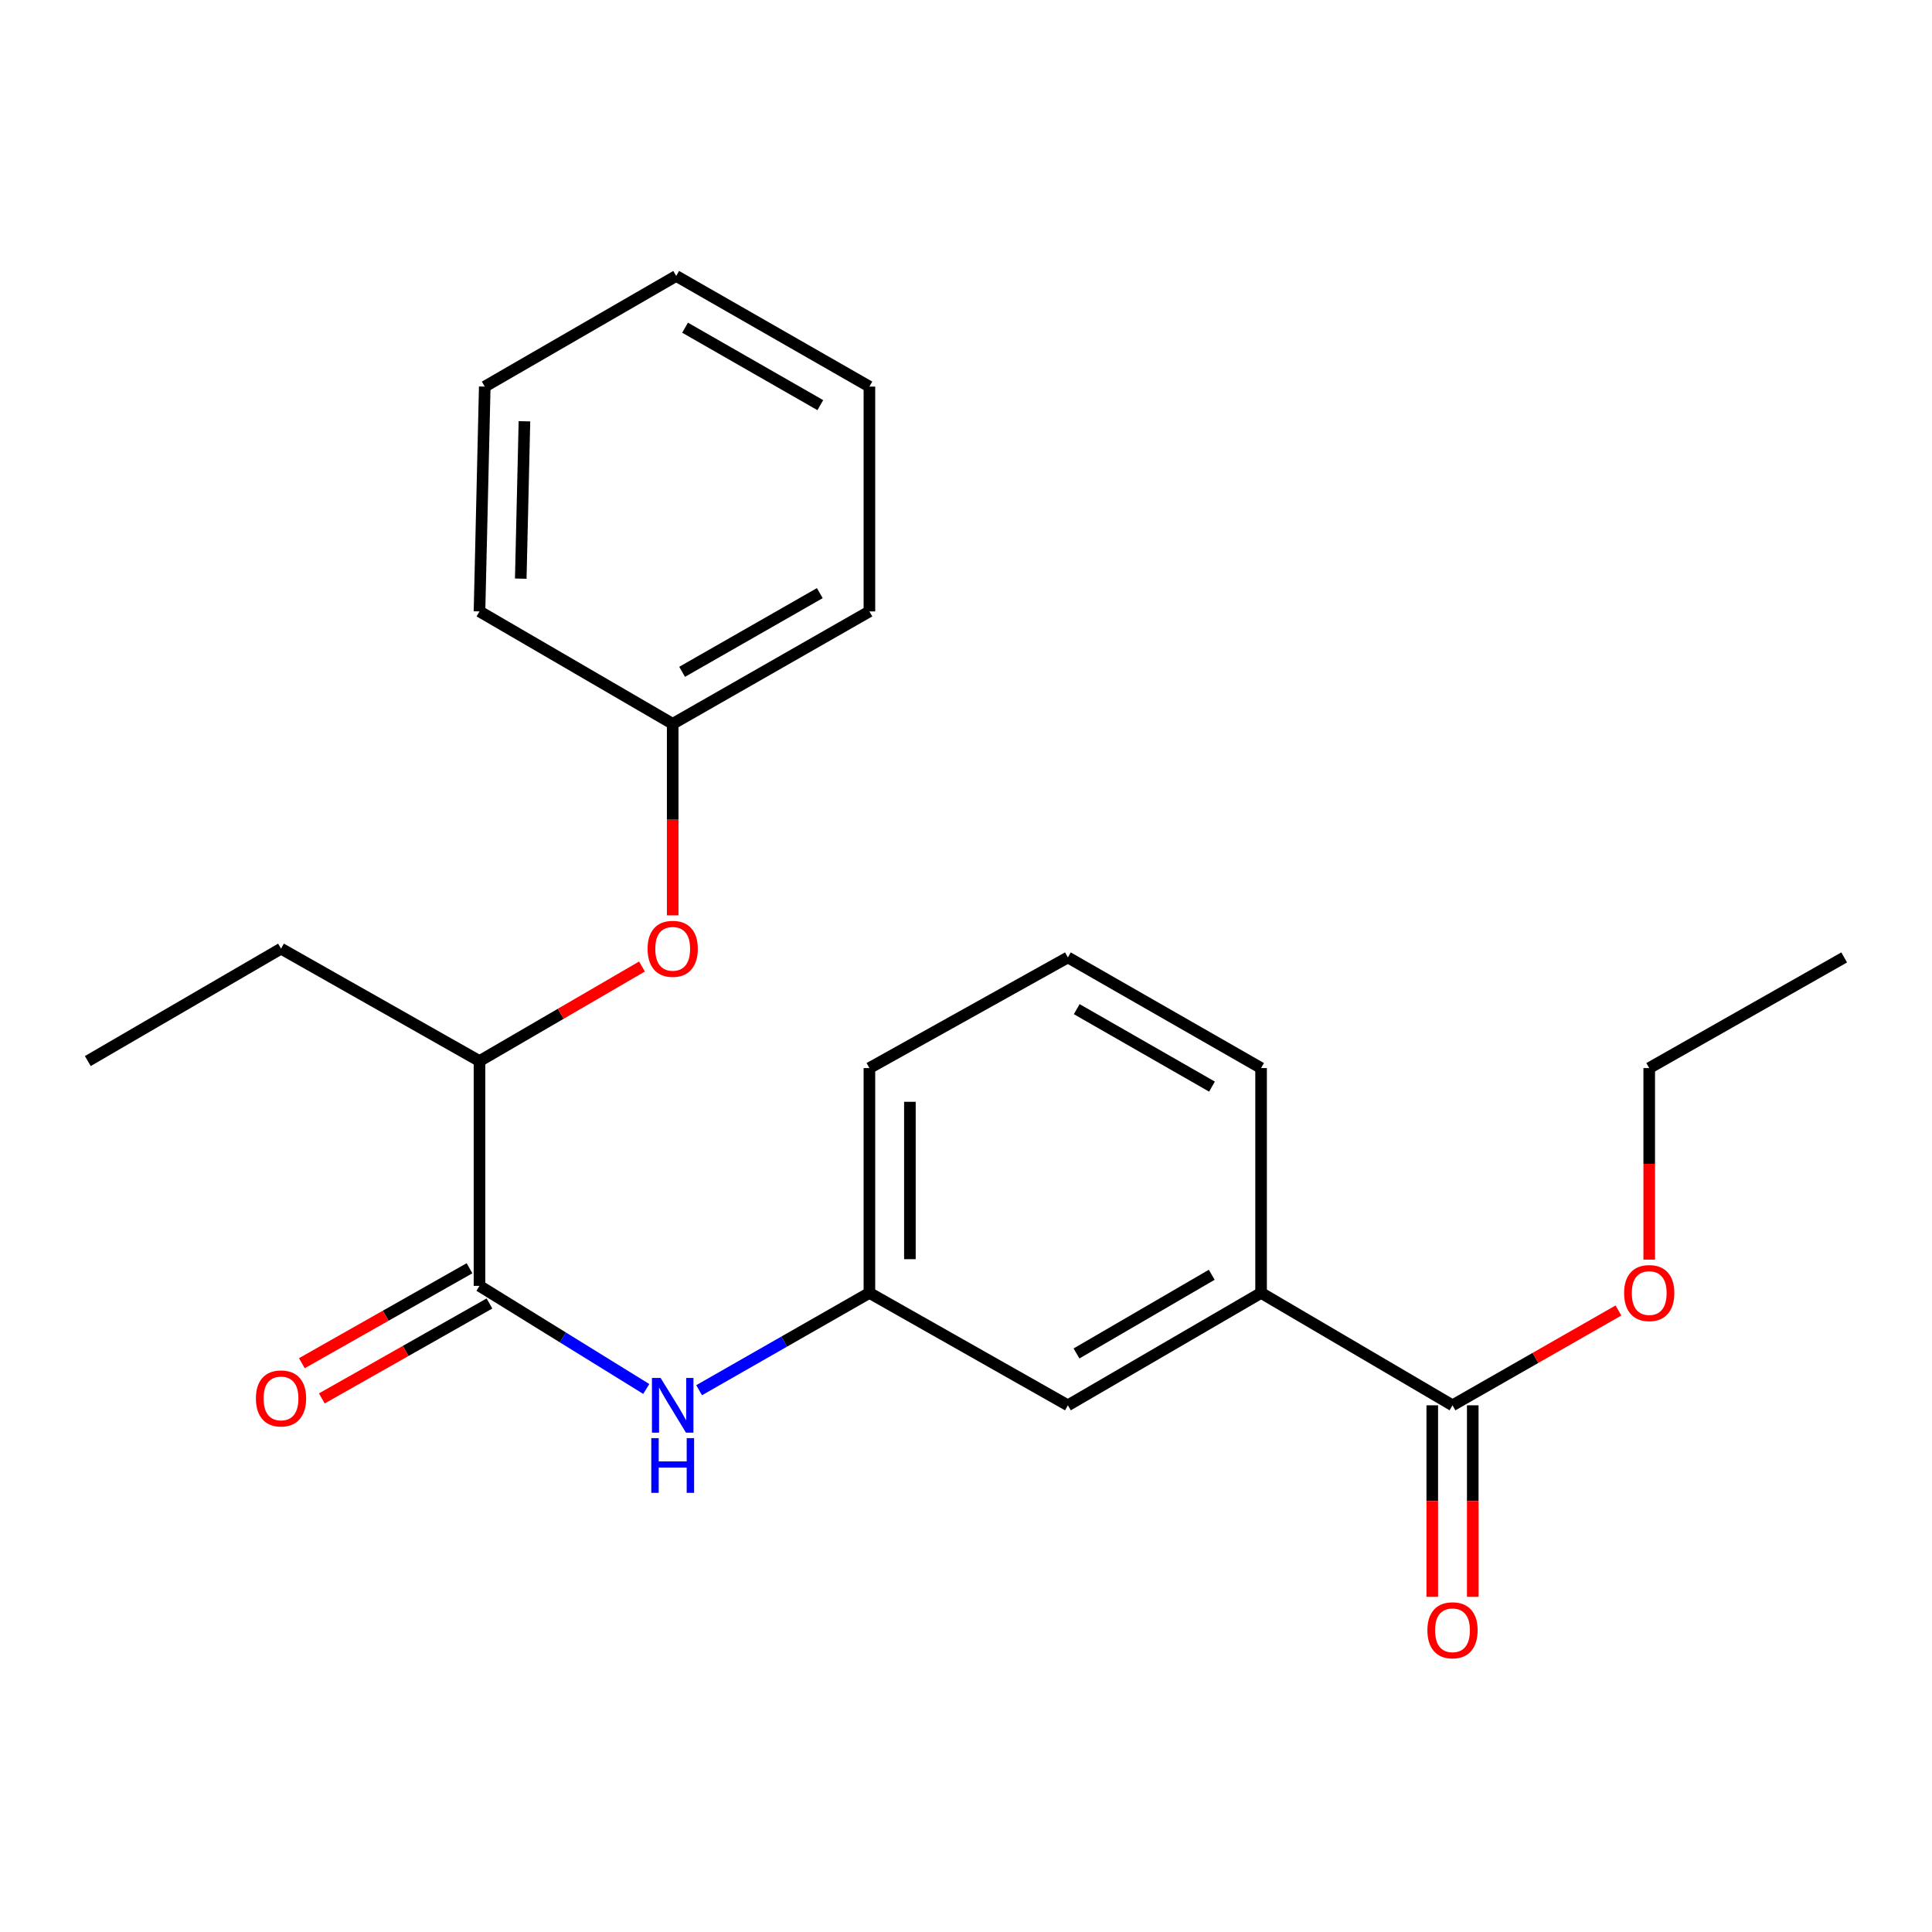 <?xml version='1.0' encoding='iso-8859-1'?>
<svg version='1.1' baseProfile='full'
              xmlns='http://www.w3.org/2000/svg'
                      xmlns:rdkit='http://www.rdkit.org/xml'
                      xmlns:xlink='http://www.w3.org/1999/xlink'
                  xml:space='preserve'
width='1000px' height='1000px' viewBox='0 0 1000 1000'>
<!-- END OF HEADER -->
<rect style='opacity:1.0;fill:#FFFFFF;stroke:none' width='1000' height='1000' x='0' y='0'> </rect>
<path class='bond-0' d='M 248.184,665.562 L 291.345,692.246' style='fill:none;fill-rule:evenodd;stroke:#000000;stroke-width:6px;stroke-linecap:butt;stroke-linejoin:miter;stroke-opacity:1' />
<path class='bond-0' d='M 291.345,692.246 L 334.507,718.93' style='fill:none;fill-rule:evenodd;stroke:#0000FF;stroke-width:6px;stroke-linecap:butt;stroke-linejoin:miter;stroke-opacity:1' />
<path class='bond-1' d='M 248.184,665.562 L 248.184,549.201' style='fill:none;fill-rule:evenodd;stroke:#000000;stroke-width:6px;stroke-linecap:butt;stroke-linejoin:miter;stroke-opacity:1' />
<path class='bond-2' d='M 243.02,656.444 L 199.632,681.017' style='fill:none;fill-rule:evenodd;stroke:#000000;stroke-width:6px;stroke-linecap:butt;stroke-linejoin:miter;stroke-opacity:1' />
<path class='bond-2' d='M 199.632,681.017 L 156.244,705.59' style='fill:none;fill-rule:evenodd;stroke:#FF0000;stroke-width:6px;stroke-linecap:butt;stroke-linejoin:miter;stroke-opacity:1' />
<path class='bond-2' d='M 253.348,674.68 L 209.96,699.253' style='fill:none;fill-rule:evenodd;stroke:#000000;stroke-width:6px;stroke-linecap:butt;stroke-linejoin:miter;stroke-opacity:1' />
<path class='bond-2' d='M 209.96,699.253 L 166.572,723.826' style='fill:none;fill-rule:evenodd;stroke:#FF0000;stroke-width:6px;stroke-linecap:butt;stroke-linejoin:miter;stroke-opacity:1' />
<path class='bond-3' d='M 361.858,719.574 L 405.931,694.39' style='fill:none;fill-rule:evenodd;stroke:#0000FF;stroke-width:6px;stroke-linecap:butt;stroke-linejoin:miter;stroke-opacity:1' />
<path class='bond-3' d='M 405.931,694.39 L 450.005,669.206' style='fill:none;fill-rule:evenodd;stroke:#000000;stroke-width:6px;stroke-linecap:butt;stroke-linejoin:miter;stroke-opacity:1' />
<path class='bond-4' d='M 751.816,727.386 L 652.734,669.206' style='fill:none;fill-rule:evenodd;stroke:#000000;stroke-width:6px;stroke-linecap:butt;stroke-linejoin:miter;stroke-opacity:1' />
<path class='bond-5' d='M 741.338,727.386 L 741.338,776.952' style='fill:none;fill-rule:evenodd;stroke:#000000;stroke-width:6px;stroke-linecap:butt;stroke-linejoin:miter;stroke-opacity:1' />
<path class='bond-5' d='M 741.338,776.952 L 741.338,826.518' style='fill:none;fill-rule:evenodd;stroke:#FF0000;stroke-width:6px;stroke-linecap:butt;stroke-linejoin:miter;stroke-opacity:1' />
<path class='bond-5' d='M 762.295,727.386 L 762.295,776.952' style='fill:none;fill-rule:evenodd;stroke:#000000;stroke-width:6px;stroke-linecap:butt;stroke-linejoin:miter;stroke-opacity:1' />
<path class='bond-5' d='M 762.295,776.952 L 762.295,826.518' style='fill:none;fill-rule:evenodd;stroke:#FF0000;stroke-width:6px;stroke-linecap:butt;stroke-linejoin:miter;stroke-opacity:1' />
<path class='bond-6' d='M 751.816,727.386 L 794.76,702.848' style='fill:none;fill-rule:evenodd;stroke:#000000;stroke-width:6px;stroke-linecap:butt;stroke-linejoin:miter;stroke-opacity:1' />
<path class='bond-6' d='M 794.76,702.848 L 837.703,678.31' style='fill:none;fill-rule:evenodd;stroke:#FF0000;stroke-width:6px;stroke-linecap:butt;stroke-linejoin:miter;stroke-opacity:1' />
<path class='bond-7' d='M 652.734,669.206 L 552.731,727.386' style='fill:none;fill-rule:evenodd;stroke:#000000;stroke-width:6px;stroke-linecap:butt;stroke-linejoin:miter;stroke-opacity:1' />
<path class='bond-7' d='M 627.194,659.818 L 557.193,700.545' style='fill:none;fill-rule:evenodd;stroke:#000000;stroke-width:6px;stroke-linecap:butt;stroke-linejoin:miter;stroke-opacity:1' />
<path class='bond-8' d='M 652.734,669.206 L 652.734,552.834' style='fill:none;fill-rule:evenodd;stroke:#000000;stroke-width:6px;stroke-linecap:butt;stroke-linejoin:miter;stroke-opacity:1' />
<path class='bond-9' d='M 248.184,549.201 L 290.239,524.734' style='fill:none;fill-rule:evenodd;stroke:#000000;stroke-width:6px;stroke-linecap:butt;stroke-linejoin:miter;stroke-opacity:1' />
<path class='bond-9' d='M 290.239,524.734 L 332.294,500.267' style='fill:none;fill-rule:evenodd;stroke:#FF0000;stroke-width:6px;stroke-linecap:butt;stroke-linejoin:miter;stroke-opacity:1' />
<path class='bond-10' d='M 248.184,549.201 L 145.457,491.021' style='fill:none;fill-rule:evenodd;stroke:#000000;stroke-width:6px;stroke-linecap:butt;stroke-linejoin:miter;stroke-opacity:1' />
<path class='bond-11' d='M 348.186,473.791 L 348.186,424.226' style='fill:none;fill-rule:evenodd;stroke:#FF0000;stroke-width:6px;stroke-linecap:butt;stroke-linejoin:miter;stroke-opacity:1' />
<path class='bond-11' d='M 348.186,424.226 L 348.186,374.66' style='fill:none;fill-rule:evenodd;stroke:#000000;stroke-width:6px;stroke-linecap:butt;stroke-linejoin:miter;stroke-opacity:1' />
<path class='bond-12' d='M 450.005,669.206 L 552.731,727.386' style='fill:none;fill-rule:evenodd;stroke:#000000;stroke-width:6px;stroke-linecap:butt;stroke-linejoin:miter;stroke-opacity:1' />
<path class='bond-13' d='M 450.005,669.206 L 450.005,552.834' style='fill:none;fill-rule:evenodd;stroke:#000000;stroke-width:6px;stroke-linecap:butt;stroke-linejoin:miter;stroke-opacity:1' />
<path class='bond-13' d='M 470.962,651.75 L 470.962,570.289' style='fill:none;fill-rule:evenodd;stroke:#000000;stroke-width:6px;stroke-linecap:butt;stroke-linejoin:miter;stroke-opacity:1' />
<path class='bond-14' d='M 853.635,651.977 L 853.635,602.405' style='fill:none;fill-rule:evenodd;stroke:#FF0000;stroke-width:6px;stroke-linecap:butt;stroke-linejoin:miter;stroke-opacity:1' />
<path class='bond-14' d='M 853.635,602.405 L 853.635,552.834' style='fill:none;fill-rule:evenodd;stroke:#000000;stroke-width:6px;stroke-linecap:butt;stroke-linejoin:miter;stroke-opacity:1' />
<path class='bond-15' d='M 348.186,374.66 L 450.005,316.468' style='fill:none;fill-rule:evenodd;stroke:#000000;stroke-width:6px;stroke-linecap:butt;stroke-linejoin:miter;stroke-opacity:1' />
<path class='bond-15' d='M 353.06,347.735 L 424.333,307.001' style='fill:none;fill-rule:evenodd;stroke:#000000;stroke-width:6px;stroke-linecap:butt;stroke-linejoin:miter;stroke-opacity:1' />
<path class='bond-16' d='M 348.186,374.66 L 248.184,316.468' style='fill:none;fill-rule:evenodd;stroke:#000000;stroke-width:6px;stroke-linecap:butt;stroke-linejoin:miter;stroke-opacity:1' />
<path class='bond-17' d='M 652.734,552.834 L 552.731,495.561' style='fill:none;fill-rule:evenodd;stroke:#000000;stroke-width:6px;stroke-linecap:butt;stroke-linejoin:miter;stroke-opacity:1' />
<path class='bond-17' d='M 627.318,562.429 L 557.316,522.338' style='fill:none;fill-rule:evenodd;stroke:#000000;stroke-width:6px;stroke-linecap:butt;stroke-linejoin:miter;stroke-opacity:1' />
<path class='bond-18' d='M 552.731,495.561 L 450.005,552.834' style='fill:none;fill-rule:evenodd;stroke:#000000;stroke-width:6px;stroke-linecap:butt;stroke-linejoin:miter;stroke-opacity:1' />
<path class='bond-19' d='M 145.457,491.021 L 45.455,549.201' style='fill:none;fill-rule:evenodd;stroke:#000000;stroke-width:6px;stroke-linecap:butt;stroke-linejoin:miter;stroke-opacity:1' />
<path class='bond-20' d='M 853.635,552.834 L 954.545,495.561' style='fill:none;fill-rule:evenodd;stroke:#000000;stroke-width:6px;stroke-linecap:butt;stroke-linejoin:miter;stroke-opacity:1' />
<path class='bond-21' d='M 450.005,316.468 L 450.005,200.107' style='fill:none;fill-rule:evenodd;stroke:#000000;stroke-width:6px;stroke-linecap:butt;stroke-linejoin:miter;stroke-opacity:1' />
<path class='bond-22' d='M 248.184,316.468 L 250.908,200.107' style='fill:none;fill-rule:evenodd;stroke:#000000;stroke-width:6px;stroke-linecap:butt;stroke-linejoin:miter;stroke-opacity:1' />
<path class='bond-22' d='M 269.544,299.504 L 271.451,218.051' style='fill:none;fill-rule:evenodd;stroke:#000000;stroke-width:6px;stroke-linecap:butt;stroke-linejoin:miter;stroke-opacity:1' />
<path class='bond-23' d='M 250.908,200.107 L 350.002,142.835' style='fill:none;fill-rule:evenodd;stroke:#000000;stroke-width:6px;stroke-linecap:butt;stroke-linejoin:miter;stroke-opacity:1' />
<path class='bond-24' d='M 450.005,200.107 L 350.002,142.835' style='fill:none;fill-rule:evenodd;stroke:#000000;stroke-width:6px;stroke-linecap:butt;stroke-linejoin:miter;stroke-opacity:1' />
<path class='bond-24' d='M 424.589,209.702 L 354.587,169.612' style='fill:none;fill-rule:evenodd;stroke:#000000;stroke-width:6px;stroke-linecap:butt;stroke-linejoin:miter;stroke-opacity:1' />
<path  class='atom-1' d='M 341.926 713.226
L 351.206 728.226
Q 352.126 729.706, 353.606 732.386
Q 355.086 735.066, 355.166 735.226
L 355.166 713.226
L 358.926 713.226
L 358.926 741.546
L 355.046 741.546
L 345.086 725.146
Q 343.926 723.226, 342.686 721.026
Q 341.486 718.826, 341.126 718.146
L 341.126 741.546
L 337.446 741.546
L 337.446 713.226
L 341.926 713.226
' fill='#0000FF'/>
<path  class='atom-1' d='M 337.106 744.378
L 340.946 744.378
L 340.946 756.418
L 355.426 756.418
L 355.426 744.378
L 359.266 744.378
L 359.266 772.698
L 355.426 772.698
L 355.426 759.618
L 340.946 759.618
L 340.946 772.698
L 337.106 772.698
L 337.106 744.378
' fill='#0000FF'/>
<path  class='atom-5' d='M 335.186 491.101
Q 335.186 484.301, 338.546 480.501
Q 341.906 476.701, 348.186 476.701
Q 354.466 476.701, 357.826 480.501
Q 361.186 484.301, 361.186 491.101
Q 361.186 497.981, 357.786 501.901
Q 354.386 505.781, 348.186 505.781
Q 341.946 505.781, 338.546 501.901
Q 335.186 498.021, 335.186 491.101
M 348.186 502.581
Q 352.506 502.581, 354.826 499.701
Q 357.186 496.781, 357.186 491.101
Q 357.186 485.541, 354.826 482.741
Q 352.506 479.901, 348.186 479.901
Q 343.866 479.901, 341.506 482.701
Q 339.186 485.501, 339.186 491.101
Q 339.186 496.821, 341.506 499.701
Q 343.866 502.581, 348.186 502.581
' fill='#FF0000'/>
<path  class='atom-8' d='M 132.457 723.822
Q 132.457 717.022, 135.817 713.222
Q 139.177 709.422, 145.457 709.422
Q 151.737 709.422, 155.097 713.222
Q 158.457 717.022, 158.457 723.822
Q 158.457 730.702, 155.057 734.622
Q 151.657 738.502, 145.457 738.502
Q 139.217 738.502, 135.817 734.622
Q 132.457 730.742, 132.457 723.822
M 145.457 735.302
Q 149.777 735.302, 152.097 732.422
Q 154.457 729.502, 154.457 723.822
Q 154.457 718.262, 152.097 715.462
Q 149.777 712.622, 145.457 712.622
Q 141.137 712.622, 138.777 715.422
Q 136.457 718.222, 136.457 723.822
Q 136.457 729.542, 138.777 732.422
Q 141.137 735.302, 145.457 735.302
' fill='#FF0000'/>
<path  class='atom-9' d='M 738.816 843.827
Q 738.816 837.027, 742.176 833.227
Q 745.536 829.427, 751.816 829.427
Q 758.096 829.427, 761.456 833.227
Q 764.816 837.027, 764.816 843.827
Q 764.816 850.707, 761.416 854.627
Q 758.016 858.507, 751.816 858.507
Q 745.576 858.507, 742.176 854.627
Q 738.816 850.747, 738.816 843.827
M 751.816 855.307
Q 756.136 855.307, 758.456 852.427
Q 760.816 849.507, 760.816 843.827
Q 760.816 838.267, 758.456 835.467
Q 756.136 832.627, 751.816 832.627
Q 747.496 832.627, 745.136 835.427
Q 742.816 838.227, 742.816 843.827
Q 742.816 849.547, 745.136 852.427
Q 747.496 855.307, 751.816 855.307
' fill='#FF0000'/>
<path  class='atom-10' d='M 840.635 669.286
Q 840.635 662.486, 843.995 658.686
Q 847.355 654.886, 853.635 654.886
Q 859.915 654.886, 863.275 658.686
Q 866.635 662.486, 866.635 669.286
Q 866.635 676.166, 863.235 680.086
Q 859.835 683.966, 853.635 683.966
Q 847.395 683.966, 843.995 680.086
Q 840.635 676.206, 840.635 669.286
M 853.635 680.766
Q 857.955 680.766, 860.275 677.886
Q 862.635 674.966, 862.635 669.286
Q 862.635 663.726, 860.275 660.926
Q 857.955 658.086, 853.635 658.086
Q 849.315 658.086, 846.955 660.886
Q 844.635 663.686, 844.635 669.286
Q 844.635 675.006, 846.955 677.886
Q 849.315 680.766, 853.635 680.766
' fill='#FF0000'/>
</svg>
